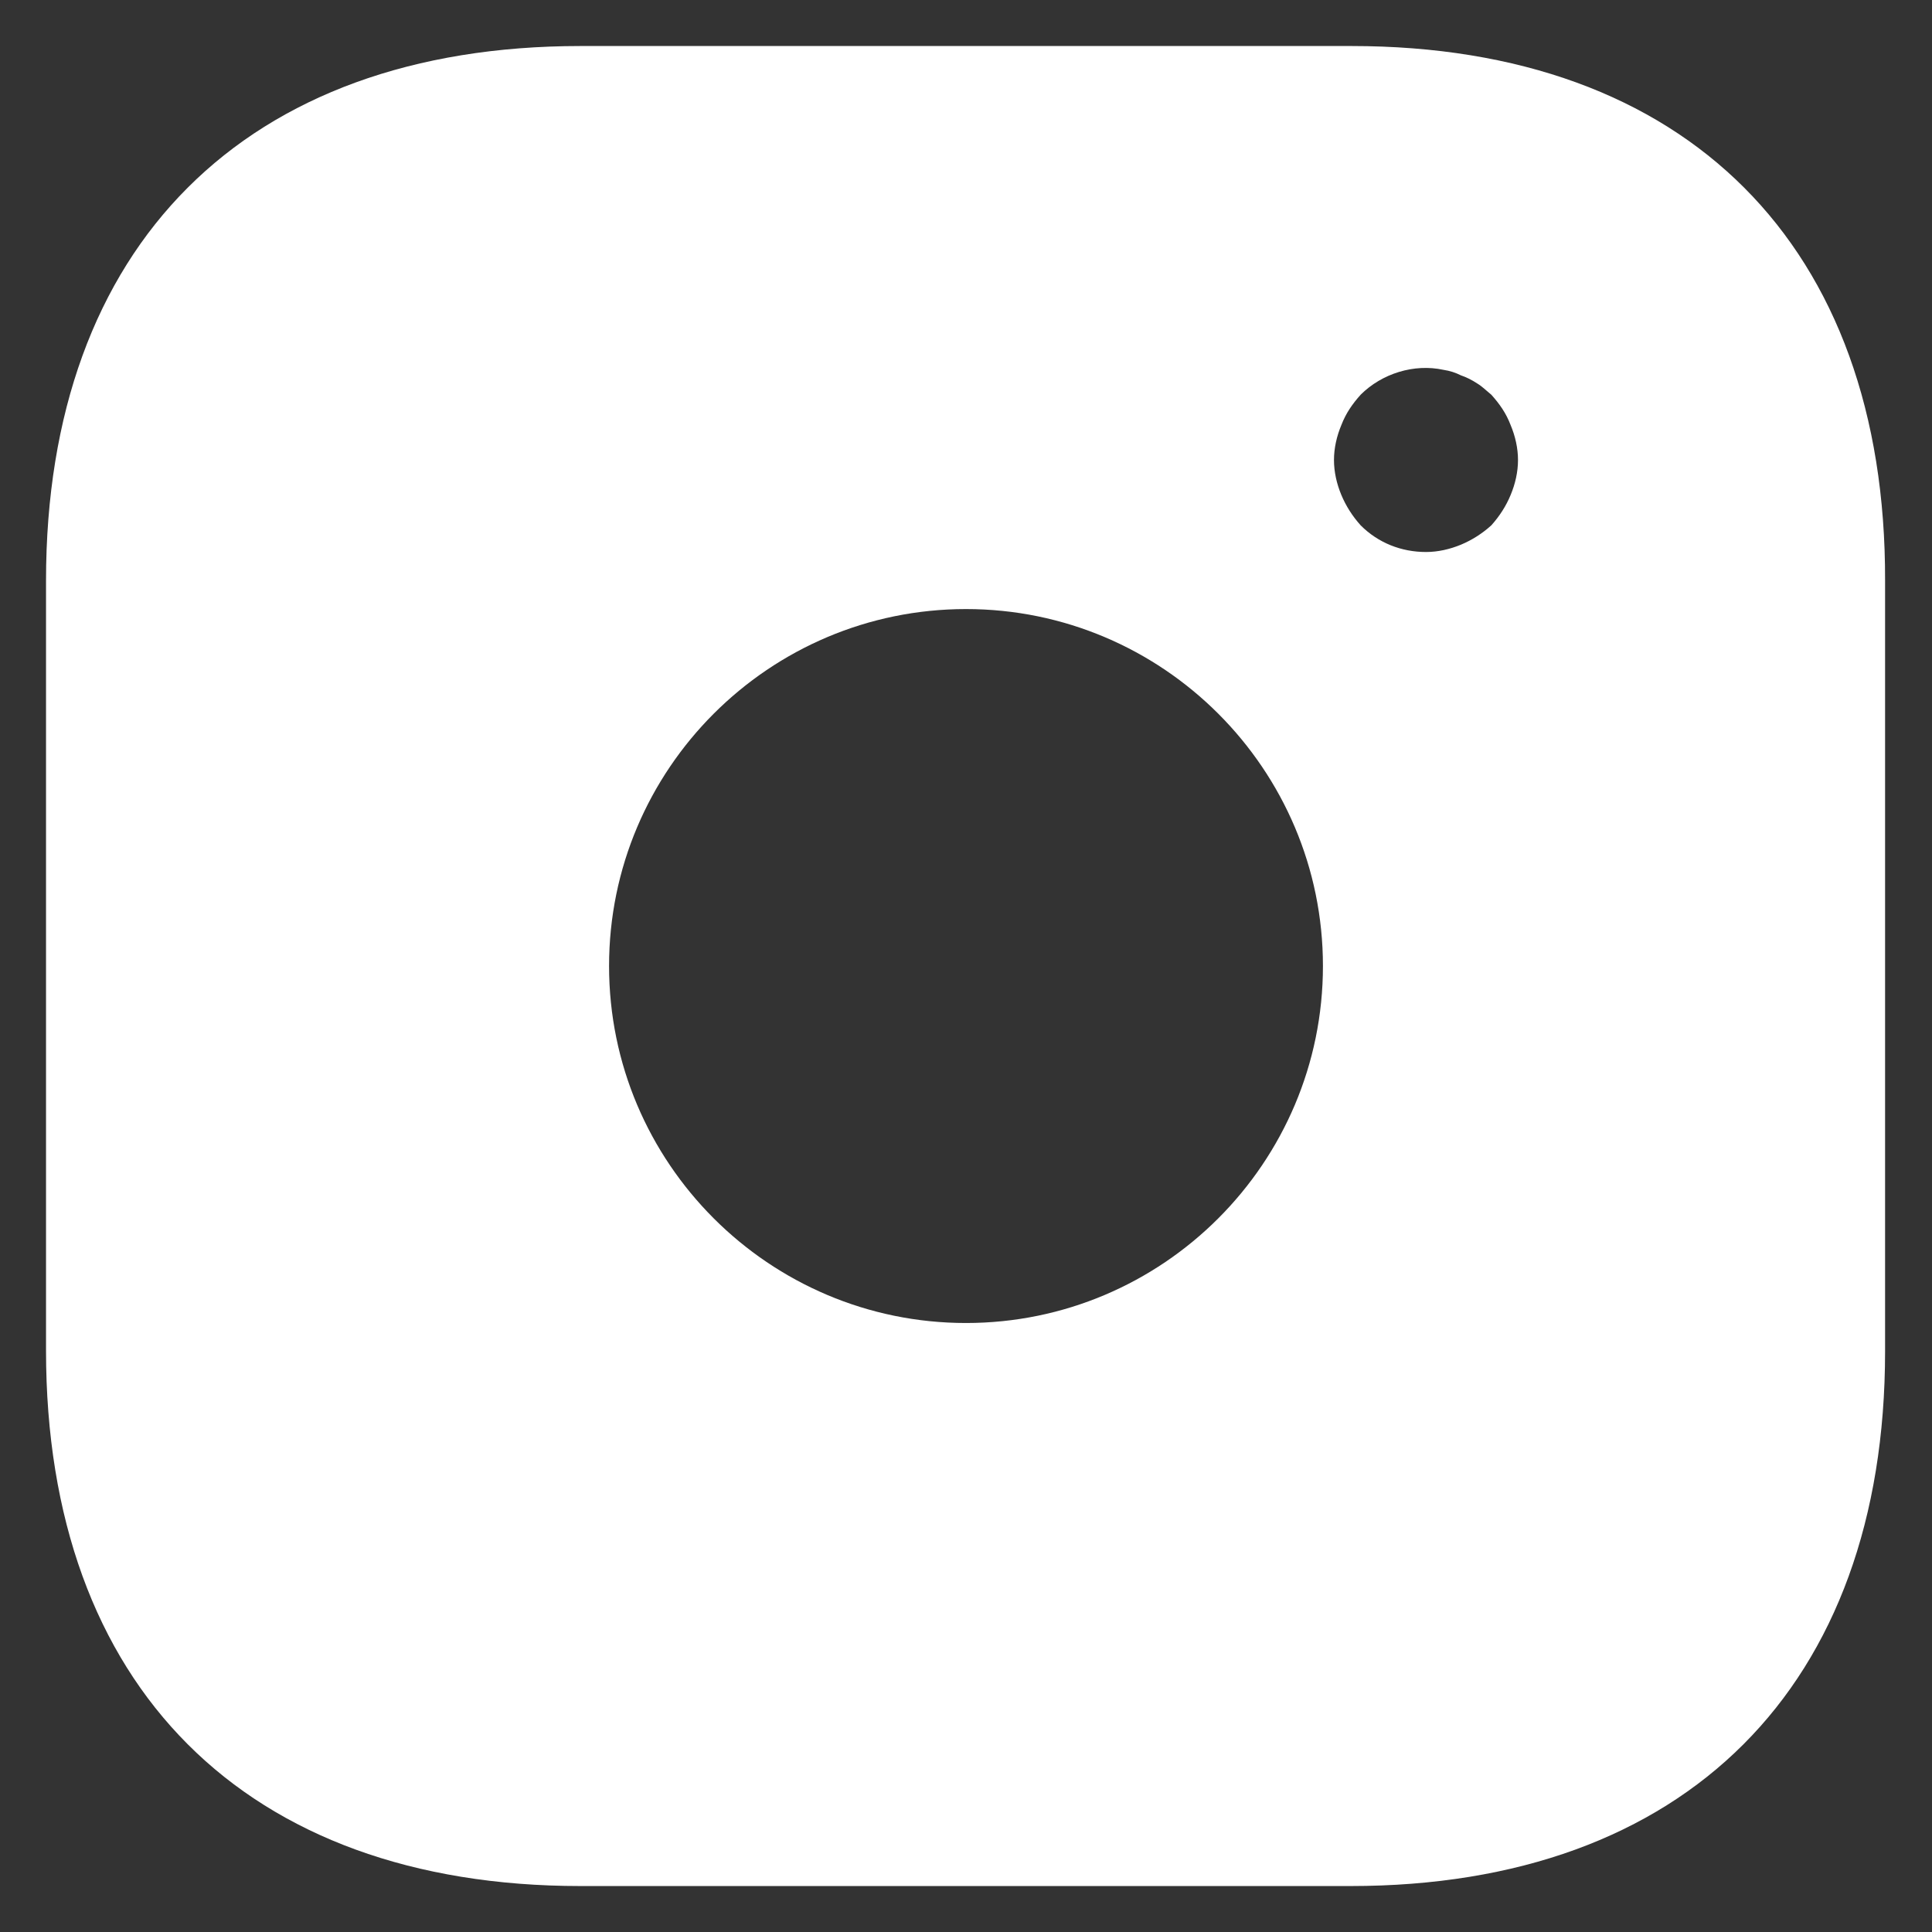 <svg width="28" height="28" viewBox="0 0 28 28" fill="none" xmlns="http://www.w3.org/2000/svg">
<rect x="0" y="0" width="28" height="28" fill="#333333" stroke="none"/>
<path d="M19.587 0.667H8.413C3.56 0.667 0.667 3.56 0.667 8.414V19.574C0.667 24.44 3.56 27.334 8.413 27.334H19.573C24.427 27.334 27.32 24.44 27.32 19.587V8.414C27.333 3.56 24.44 0.667 19.587 0.667ZM14 19.174C11.147 19.174 8.827 16.854 8.827 14C8.827 11.147 11.147 8.827 14 8.827C16.853 8.827 19.173 11.147 19.173 14C19.173 16.854 16.853 19.174 14 19.174ZM21.893 7.174C21.827 7.334 21.733 7.48 21.613 7.614C21.48 7.734 21.333 7.827 21.173 7.894C21.013 7.96 20.84 8 20.667 8C20.307 8 19.973 7.867 19.72 7.614C19.6 7.48 19.507 7.334 19.44 7.174C19.373 7.014 19.333 6.84 19.333 6.667C19.333 6.494 19.373 6.32 19.44 6.16C19.507 5.987 19.6 5.854 19.72 5.72C20.027 5.414 20.493 5.267 20.92 5.36C21.013 5.374 21.093 5.4 21.173 5.44C21.253 5.467 21.333 5.507 21.413 5.56C21.48 5.6 21.547 5.667 21.613 5.72C21.733 5.854 21.827 5.987 21.893 6.16C21.96 6.32 22 6.494 22 6.667C22 6.84 21.96 7.014 21.893 7.174Z" fill="white"/>
</svg>
